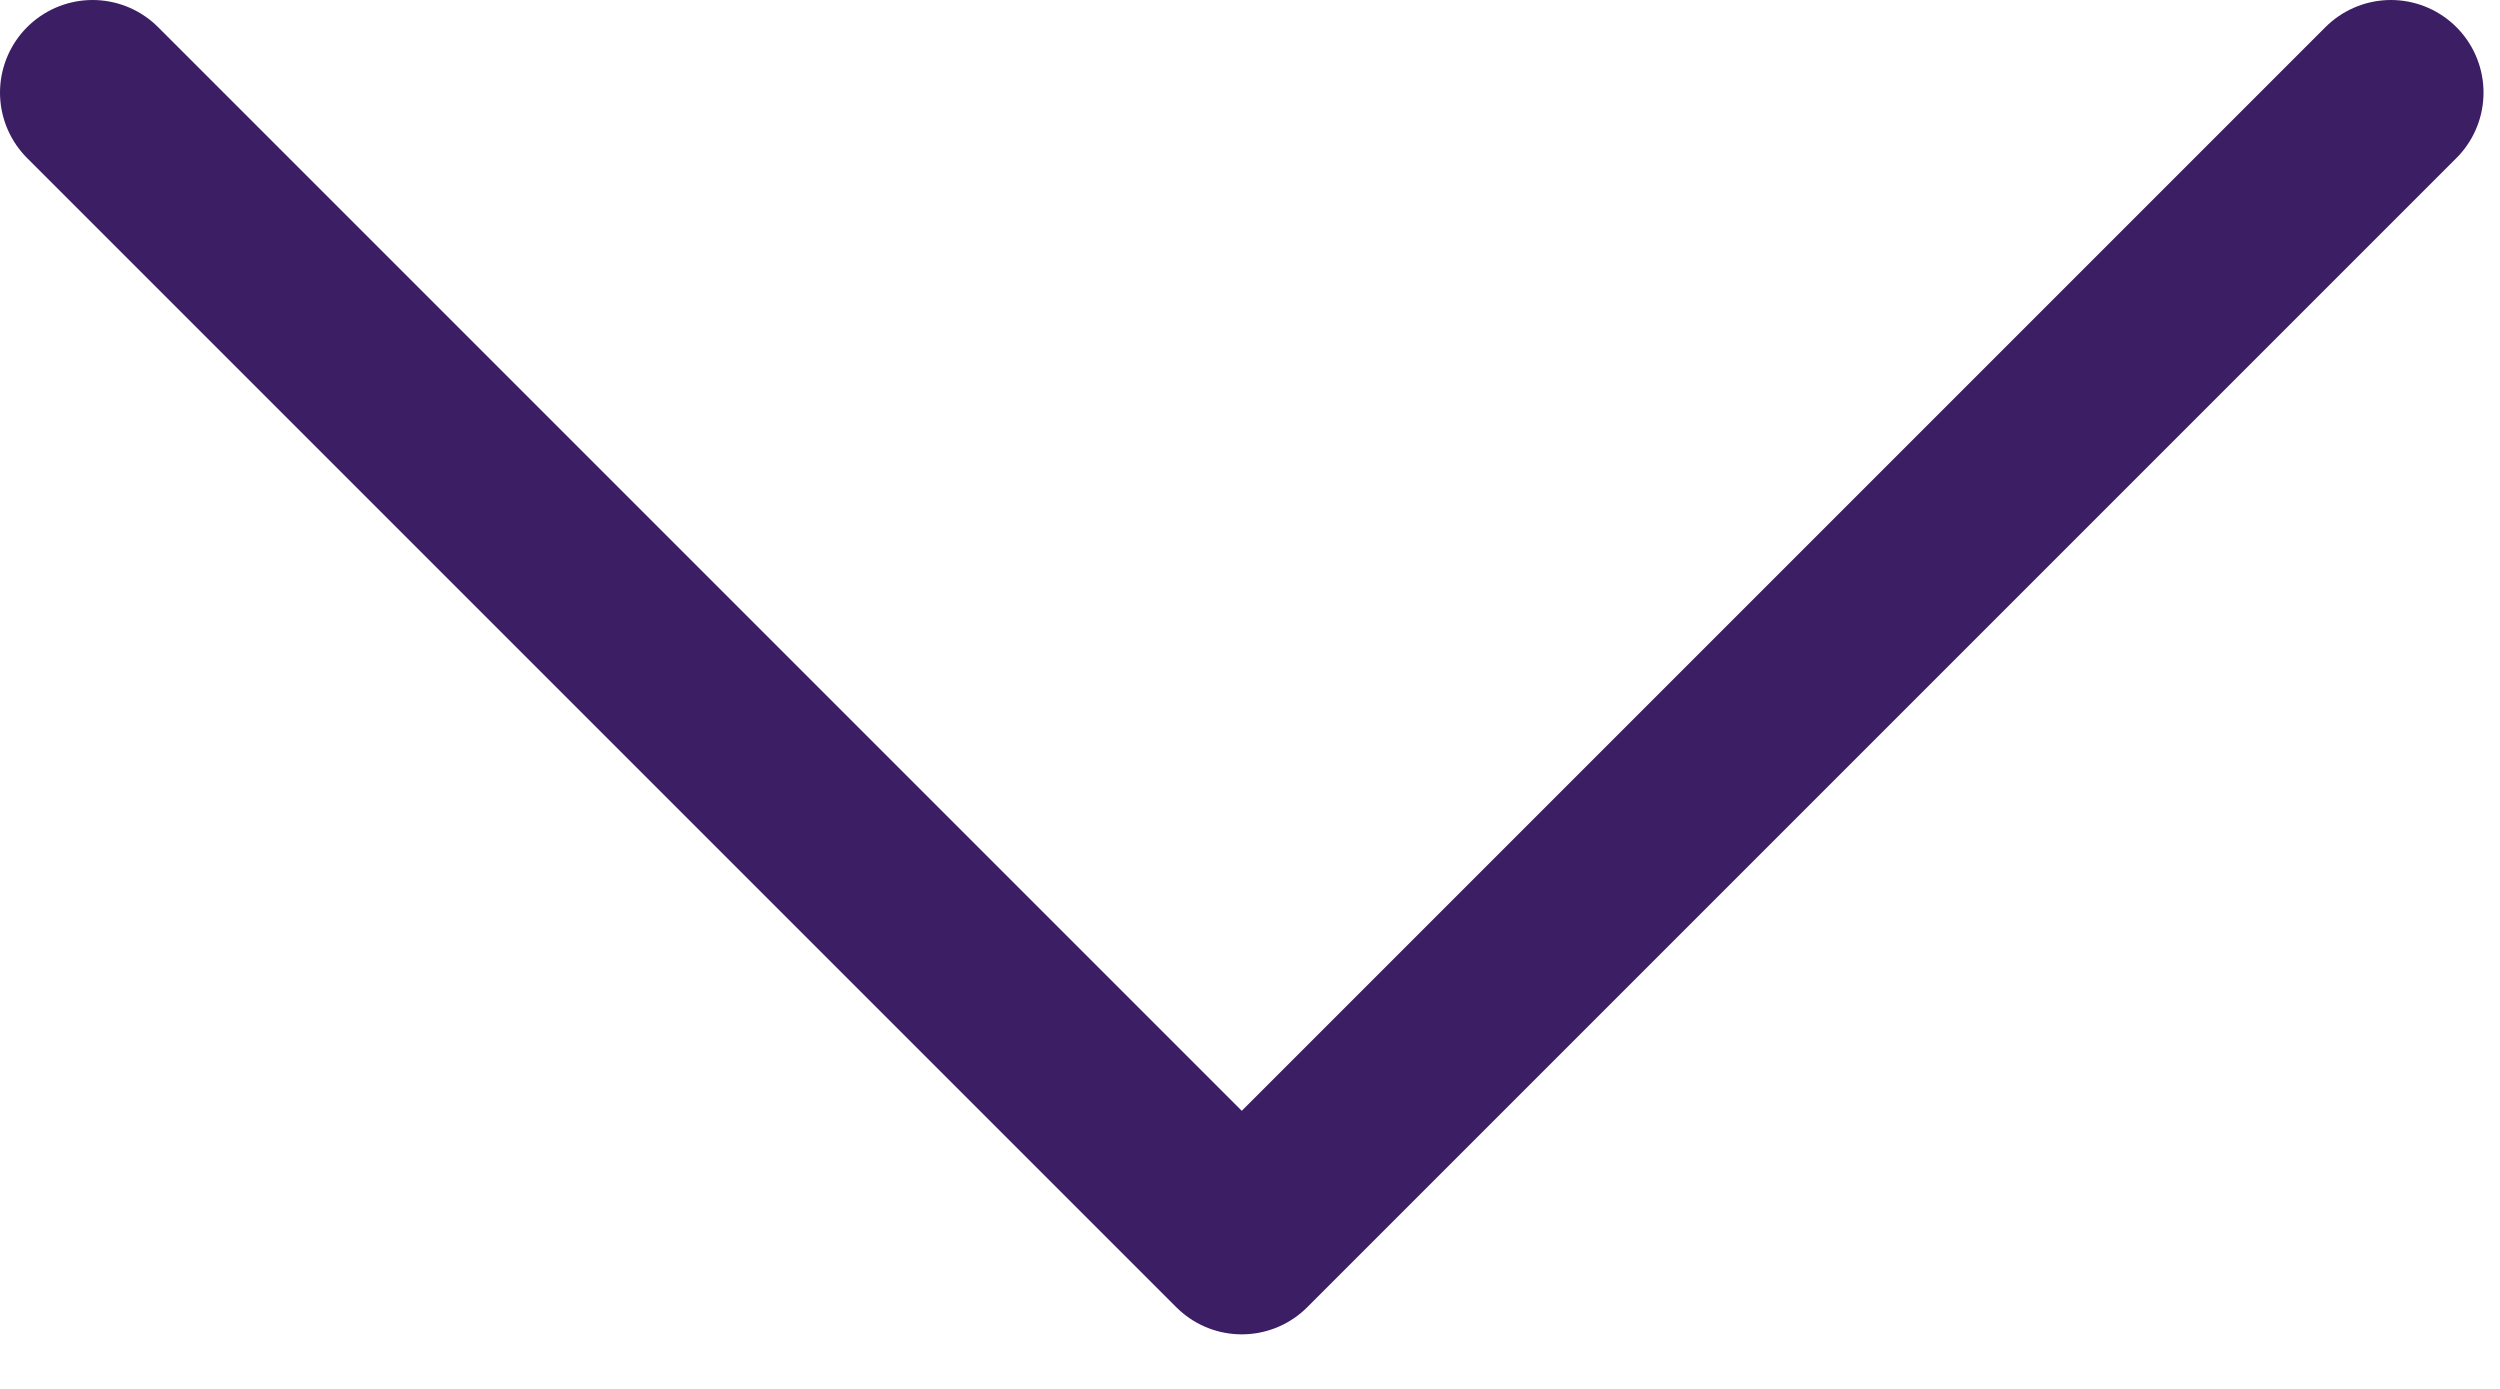 <svg width="27" height="15" viewBox="0 0 27 15" fill="none" xmlns="http://www.w3.org/2000/svg">
<path d="M1 1L13.411 13.411L25.822 1" stroke="#3C1E64" stroke-width="2" stroke-linecap="round" stroke-linejoin="round"/>
</svg>
